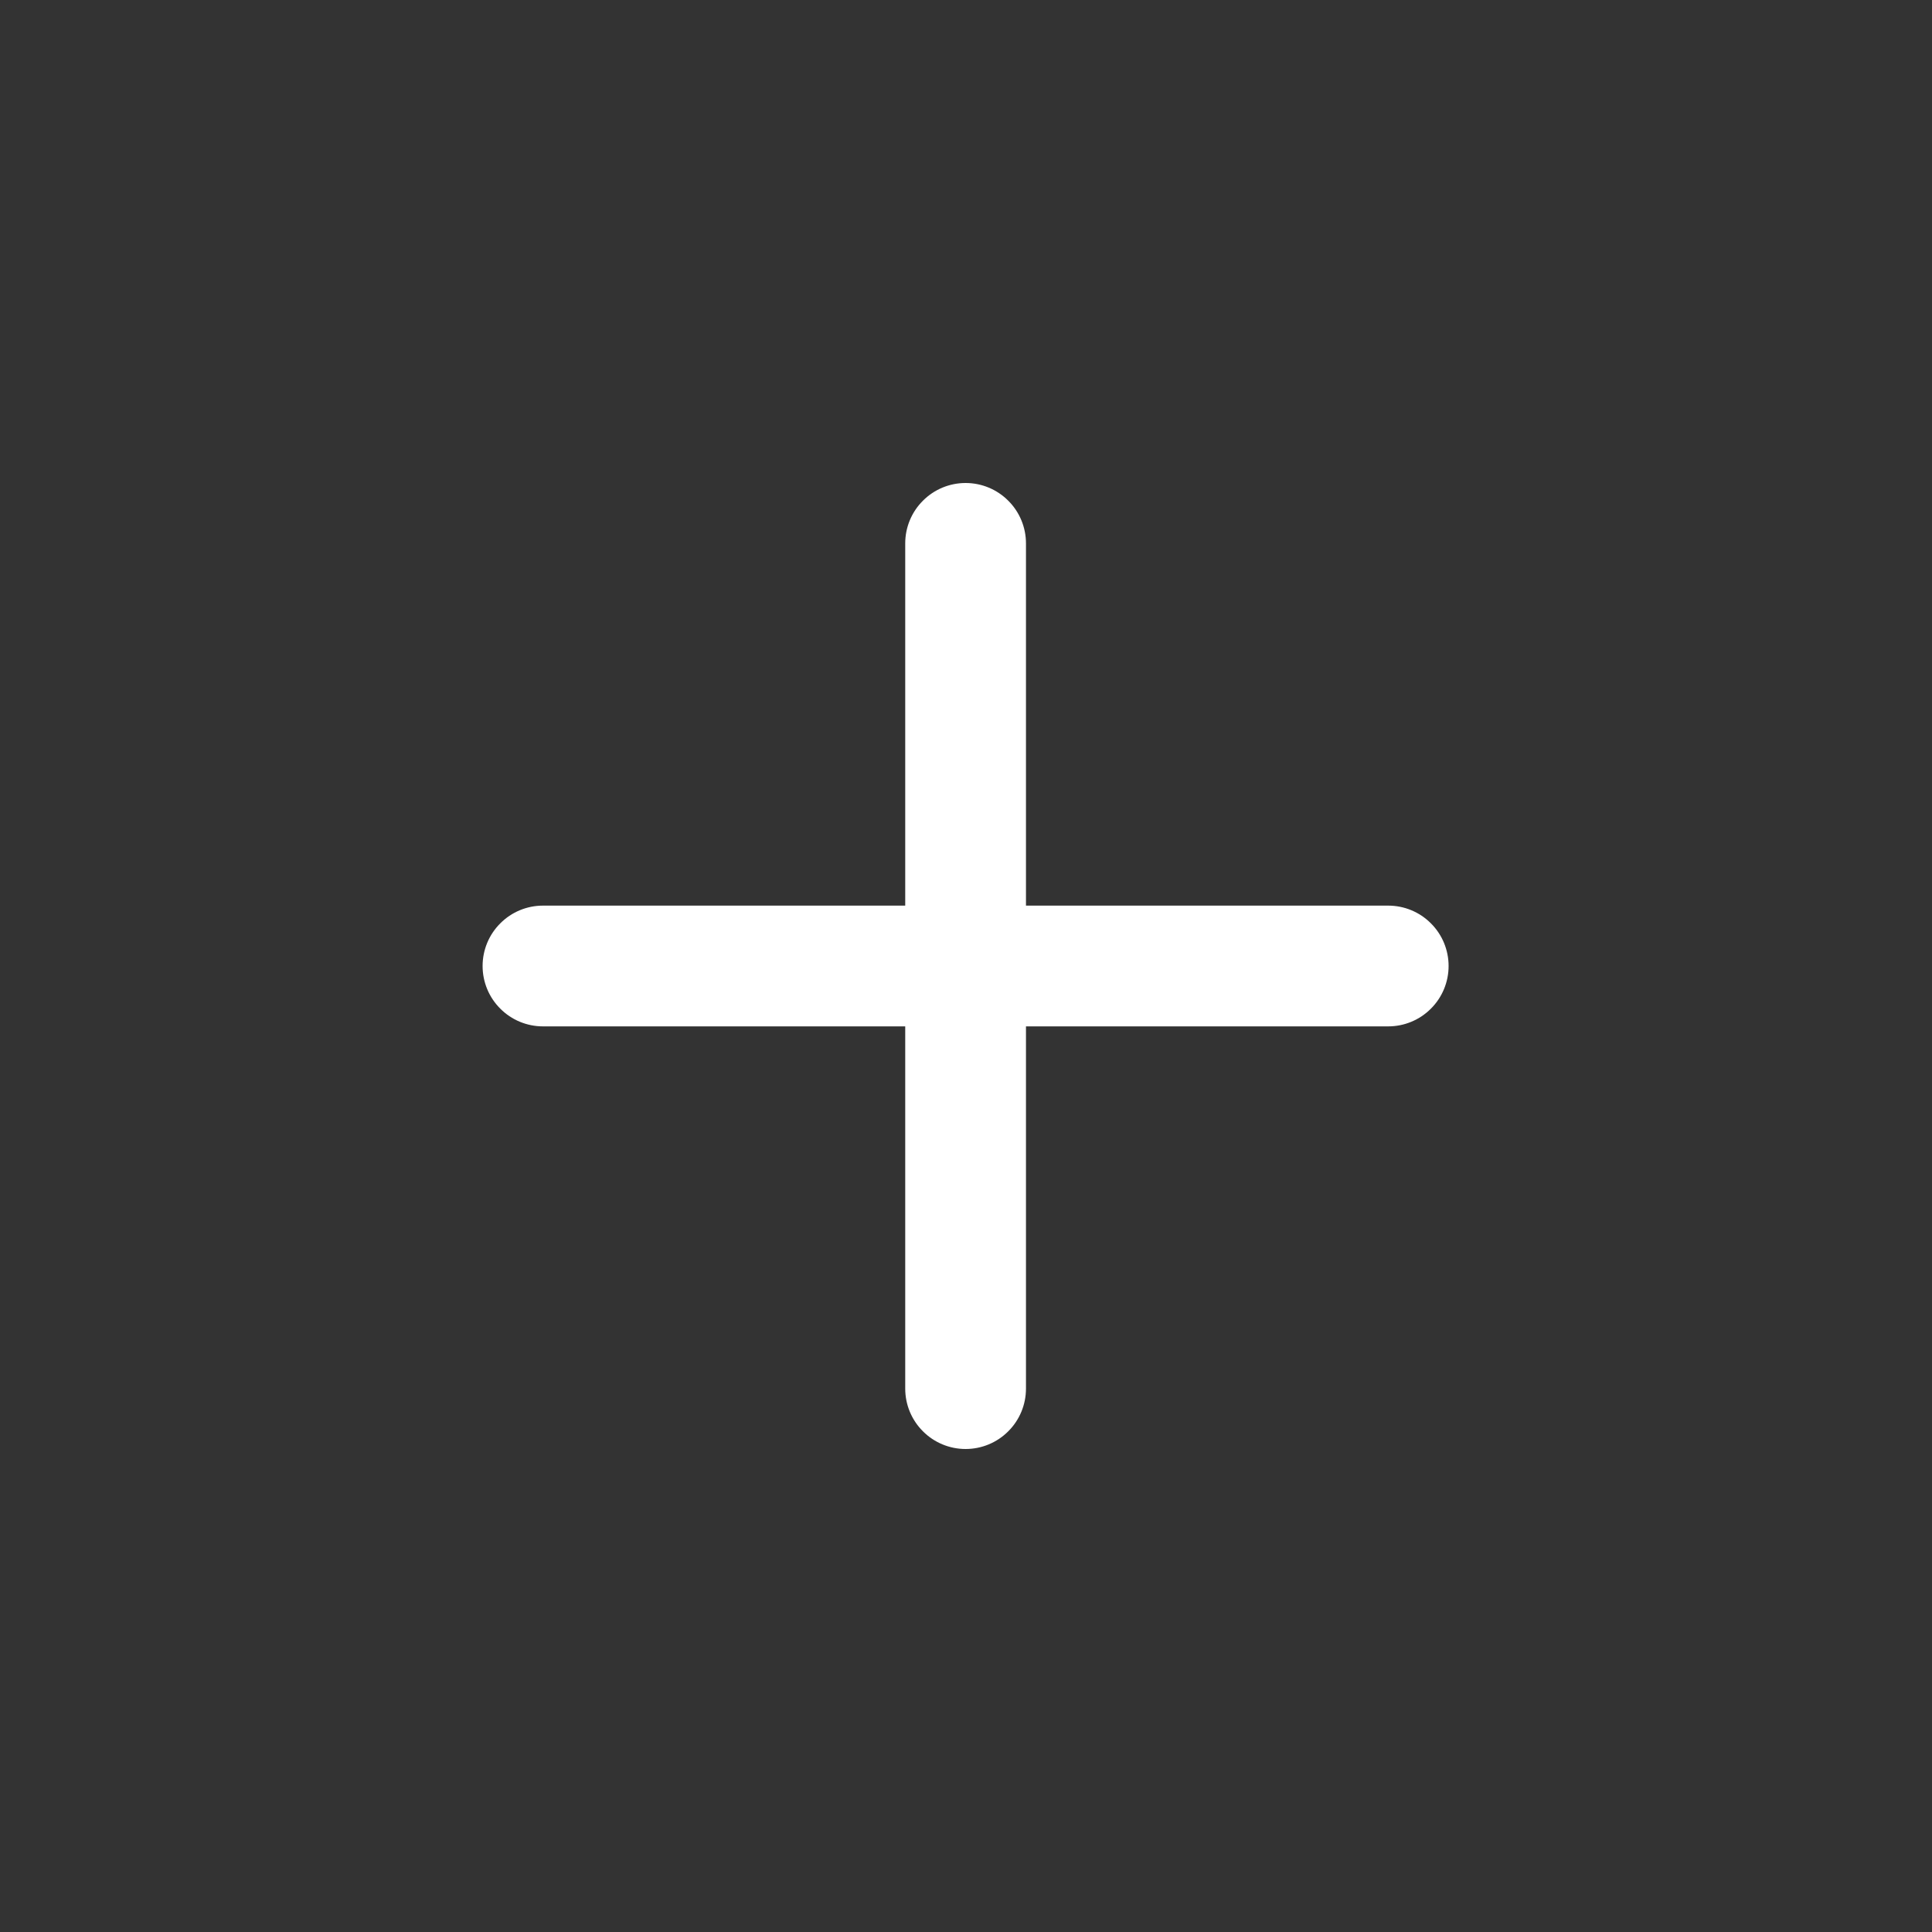 <svg width="24" height="24" viewBox="0 0 24 24" fill="none" xmlns="http://www.w3.org/2000/svg">
<rect x="0" y="0" width="24" height="24" fill="#333333" stroke="none"/>
<path fill-rule="evenodd" clip-rule="evenodd" d="M11.995 6C12.194 6 12.385 6.079 12.525 6.22C12.666 6.36 12.745 6.551 12.745 6.75V11.25H17.245C17.444 11.25 17.635 11.329 17.775 11.47C17.916 11.61 17.995 11.801 17.995 12C17.995 12.199 17.916 12.39 17.775 12.53C17.635 12.671 17.444 12.75 17.245 12.75H12.745V17.25C12.745 17.449 12.666 17.64 12.525 17.78C12.385 17.921 12.194 18 11.995 18C11.796 18 11.605 17.921 11.465 17.78C11.324 17.64 11.245 17.449 11.245 17.25V12.75H6.745C6.546 12.75 6.355 12.671 6.215 12.53C6.074 12.39 5.995 12.199 5.995 12C5.995 11.801 6.074 11.61 6.215 11.47C6.355 11.329 6.546 11.25 6.745 11.25H11.245V6.75C11.245 6.551 11.324 6.36 11.465 6.22C11.605 6.079 11.796 6 11.995 6Z" fill="white"/>
</svg>
